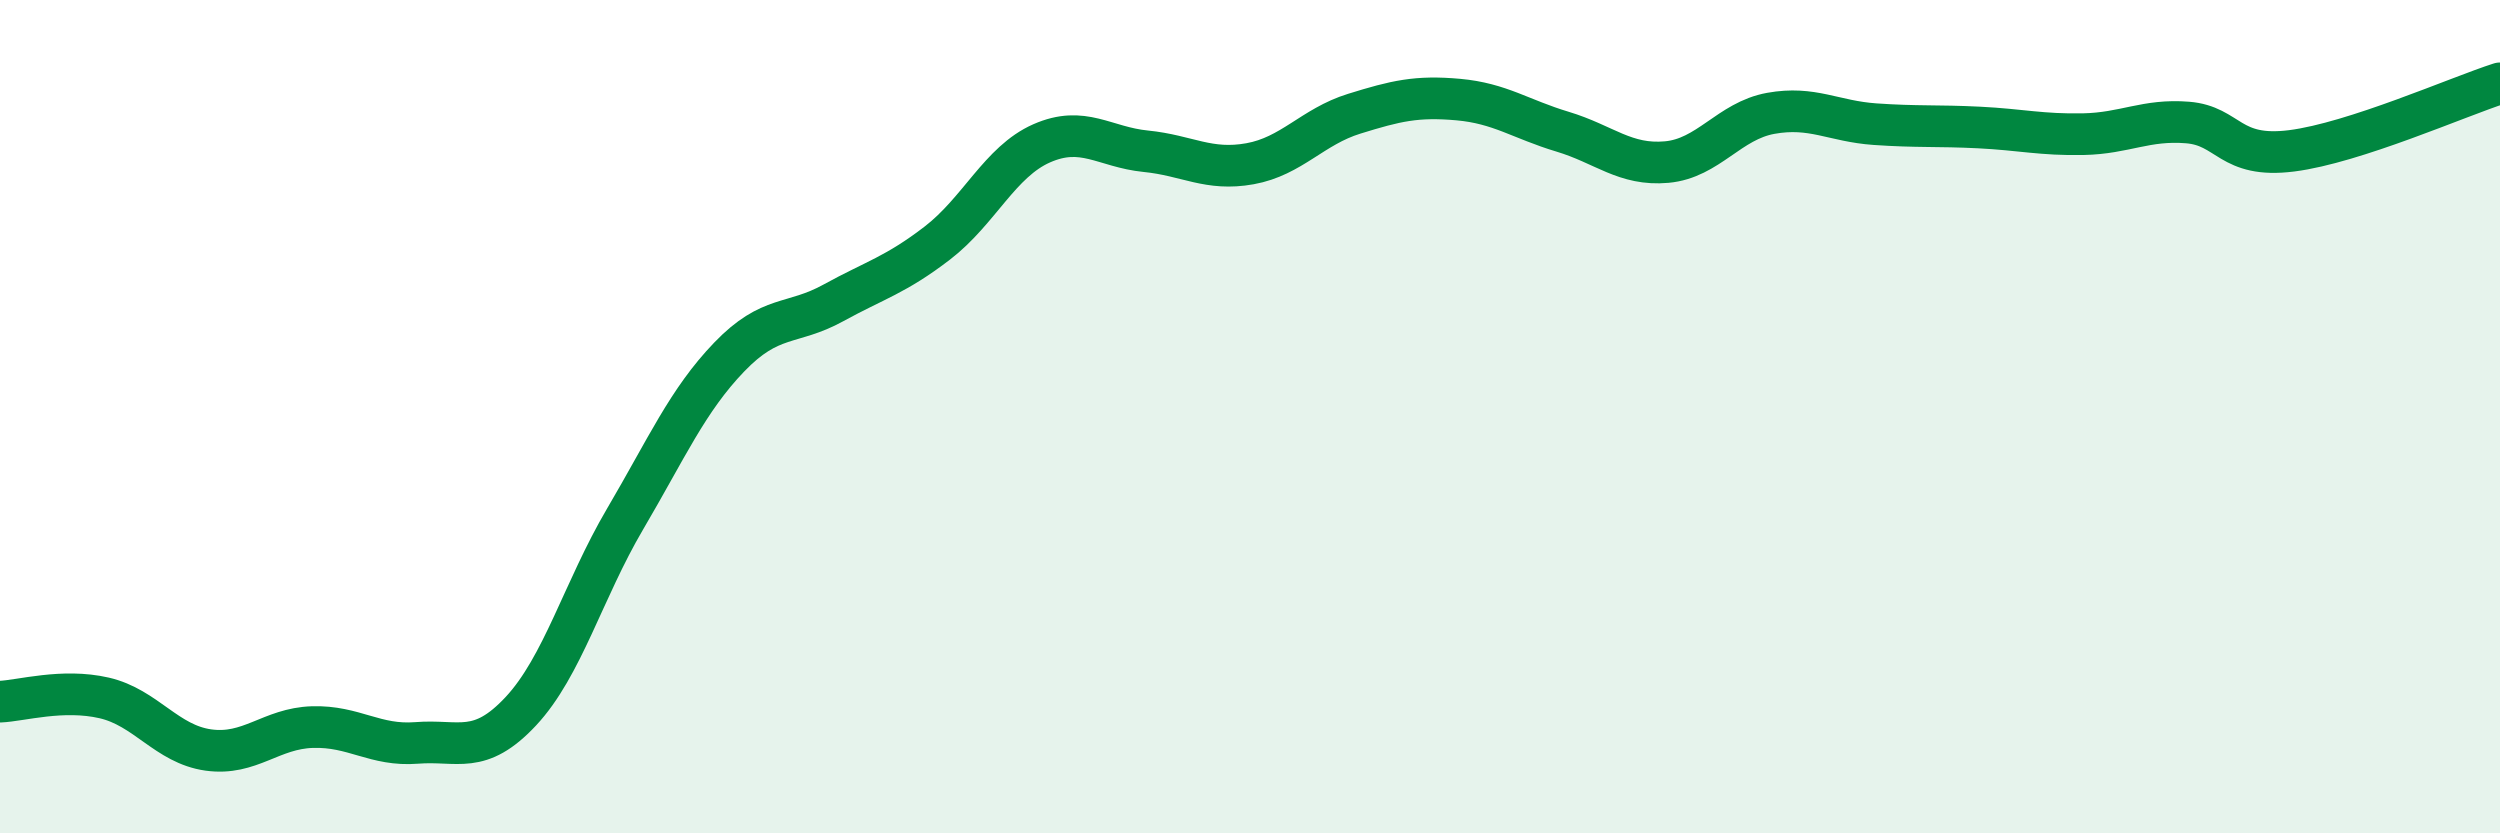 
    <svg width="60" height="20" viewBox="0 0 60 20" xmlns="http://www.w3.org/2000/svg">
      <path
        d="M 0,16.84 C 0.5,16.82 1.5,16.52 2.5,16.75 C 3.5,16.98 4,17.86 5,18 C 6,18.14 6.5,17.48 7.5,17.45 C 8.5,17.42 9,17.91 10,17.83 C 11,17.75 11.5,18.14 12.5,17.07 C 13.5,16 14,14.16 15,12.46 C 16,10.76 16.5,9.61 17.5,8.57 C 18.5,7.53 19,7.82 20,7.27 C 21,6.72 21.5,6.6 22.5,5.83 C 23.5,5.06 24,3.88 25,3.44 C 26,3 26.5,3.53 27.5,3.63 C 28.5,3.73 29,4.11 30,3.93 C 31,3.75 31.5,3.04 32.5,2.73 C 33.5,2.42 34,2.3 35,2.39 C 36,2.48 36.5,2.86 37.5,3.16 C 38.5,3.46 39,3.98 40,3.89 C 41,3.8 41.5,2.9 42.5,2.72 C 43.5,2.54 44,2.91 45,2.98 C 46,3.05 46.5,3.01 47.5,3.06 C 48.5,3.11 49,3.24 50,3.22 C 51,3.2 51.5,2.86 52.5,2.94 C 53.5,3.02 53.5,3.81 55,3.62 C 56.5,3.43 59,2.32 60,2L60 20L0 20Z"
        fill="#008740"
        opacity="0.1"
        stroke-linecap="round"
        stroke-linejoin="round"
      />
      <path
        d="M 0,16.84 C 0.5,16.82 1.5,16.52 2.5,16.75 C 3.5,16.98 4,17.86 5,18 C 6,18.14 6.5,17.48 7.5,17.45 C 8.5,17.42 9,17.91 10,17.83 C 11,17.75 11.5,18.14 12.5,17.07 C 13.5,16 14,14.16 15,12.46 C 16,10.76 16.5,9.61 17.5,8.57 C 18.5,7.53 19,7.82 20,7.27 C 21,6.72 21.5,6.6 22.5,5.83 C 23.5,5.06 24,3.88 25,3.44 C 26,3 26.5,3.53 27.5,3.63 C 28.5,3.73 29,4.11 30,3.93 C 31,3.75 31.5,3.04 32.5,2.73 C 33.5,2.42 34,2.3 35,2.39 C 36,2.48 36.5,2.86 37.5,3.16 C 38.5,3.46 39,3.98 40,3.89 C 41,3.8 41.5,2.9 42.5,2.72 C 43.5,2.54 44,2.91 45,2.98 C 46,3.05 46.5,3.01 47.5,3.06 C 48.5,3.11 49,3.24 50,3.22 C 51,3.2 51.5,2.86 52.5,2.94 C 53.5,3.02 53.5,3.81 55,3.62 C 56.5,3.43 59,2.32 60,2"
        stroke="#008740"
        stroke-width="1"
        fill="none"
        stroke-linecap="round"
        stroke-linejoin="round"
      />
    </svg>
  